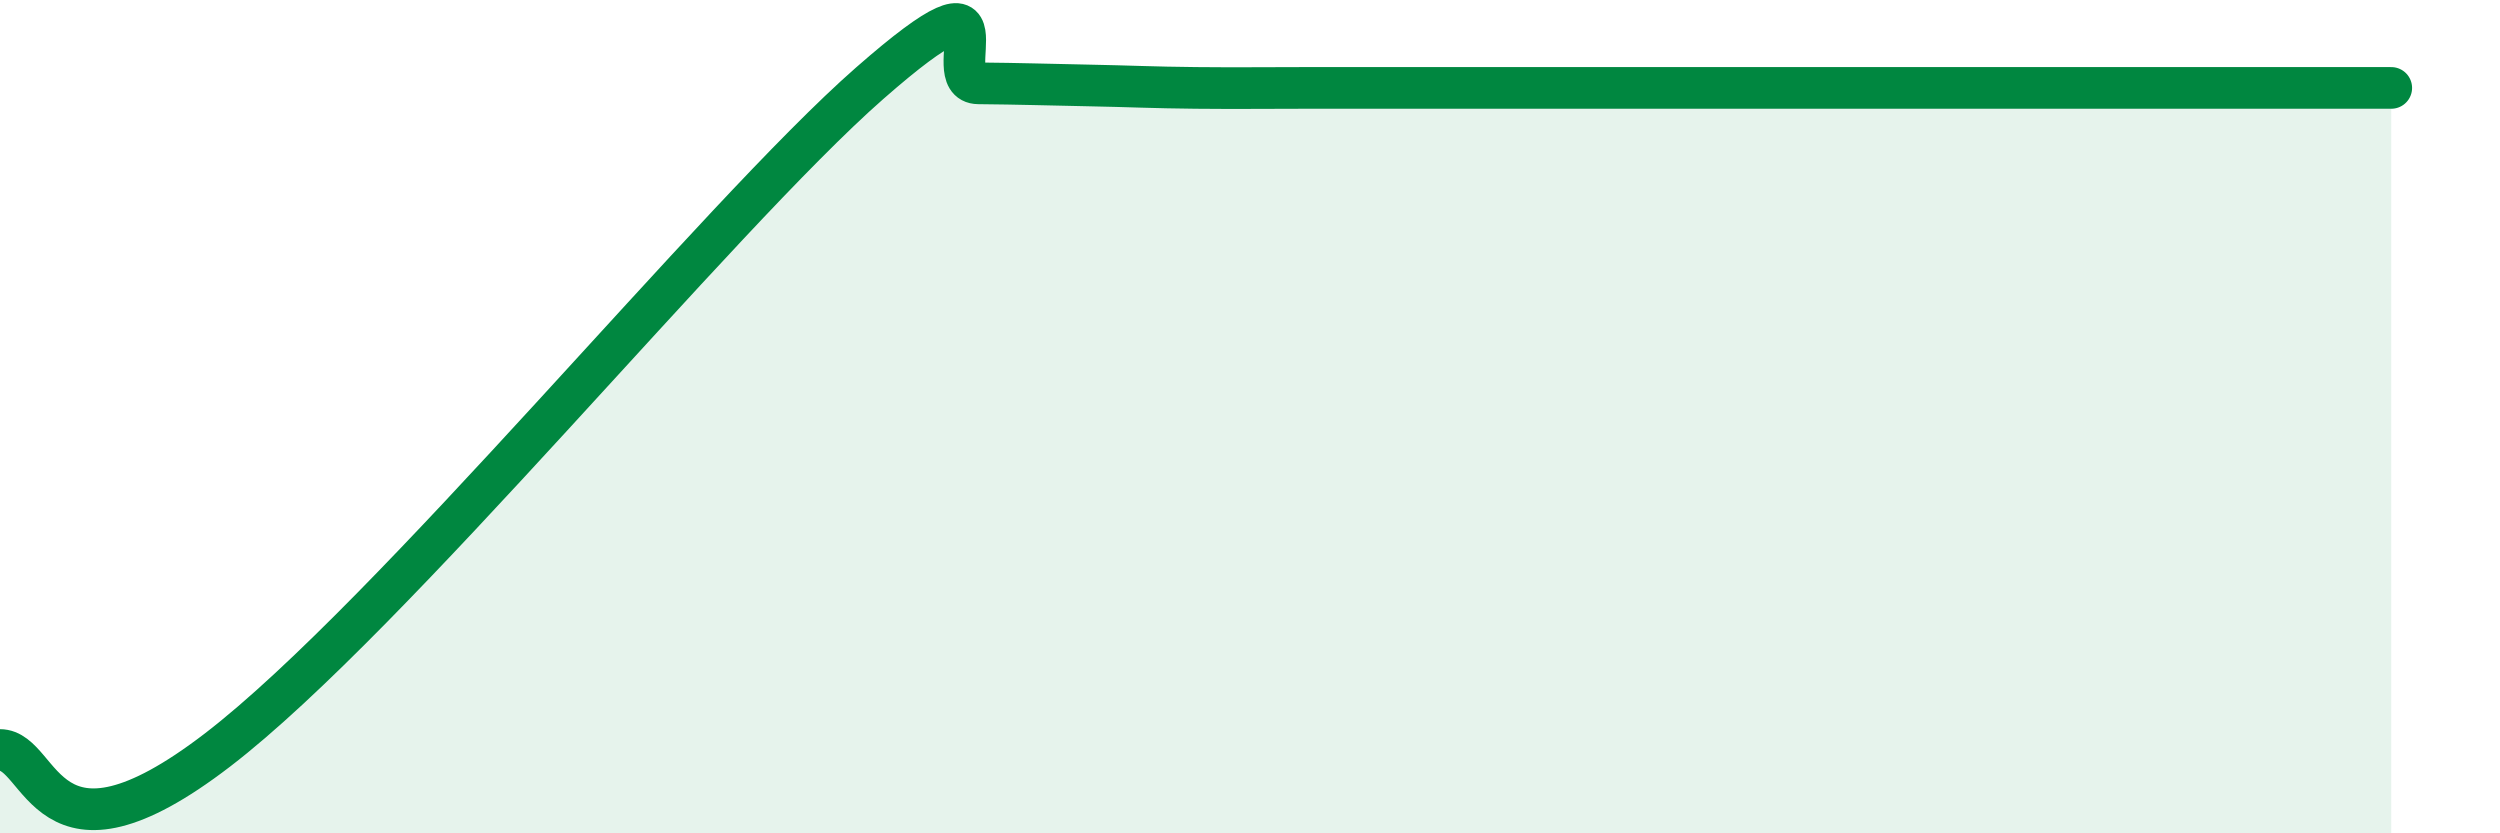 
    <svg width="60" height="20" viewBox="0 0 60 20" xmlns="http://www.w3.org/2000/svg">
      <path
        d="M 0,18 C 1.04,18 1.05,21.2 5.22,18 C 9.39,14.8 17.22,5.2 20.87,2 C 24.52,-1.2 22.44,1.99 23.48,2 C 24.52,2.01 25.05,2.03 26.09,2.05 C 27.13,2.07 27.66,2.1 28.7,2.11 C 29.74,2.12 30.26,2.11 31.3,2.11 C 32.34,2.11 32.87,2.11 33.91,2.11 C 34.95,2.11 35.48,2.11 36.52,2.11 C 37.56,2.11 38.09,2.11 39.13,2.11 C 40.17,2.11 40.7,2.11 41.74,2.11 C 42.78,2.11 43.31,2.11 44.35,2.11 C 45.39,2.11 45.92,2.11 46.96,2.11 C 48,2.11 48.53,2.11 49.57,2.11 C 50.61,2.11 51.13,2.11 52.17,2.11 C 53.21,2.11 53.74,2.11 54.78,2.11 C 55.82,2.11 56.87,2.11 57.39,2.11L57.39 20L0 20Z"
        fill="#008740"
        opacity="0.1"
        stroke-linecap="round"
        stroke-linejoin="round"
      />
      <path
        d="M 0,18 C 1.04,18 1.05,21.2 5.22,18 C 9.39,14.8 17.22,5.2 20.87,2 C 24.52,-1.2 22.44,1.99 23.48,2 C 24.52,2.01 25.05,2.03 26.09,2.05 C 27.13,2.07 27.66,2.1 28.7,2.11 C 29.74,2.12 30.26,2.11 31.3,2.11 C 32.34,2.11 32.87,2.11 33.91,2.11 C 34.95,2.11 35.48,2.11 36.52,2.11 C 37.56,2.11 38.09,2.11 39.13,2.11 C 40.17,2.11 40.7,2.11 41.74,2.11 C 42.78,2.11 43.31,2.11 44.35,2.11 C 45.39,2.11 45.92,2.11 46.96,2.11 C 48,2.11 48.53,2.11 49.57,2.11 C 50.61,2.11 51.13,2.11 52.17,2.11 C 53.21,2.11 53.74,2.11 54.78,2.11 C 55.82,2.11 56.87,2.11 57.39,2.11"
        stroke="#008740"
        stroke-width="1"
        fill="none"
        stroke-linecap="round"
        stroke-linejoin="round"
      />
    </svg>
  